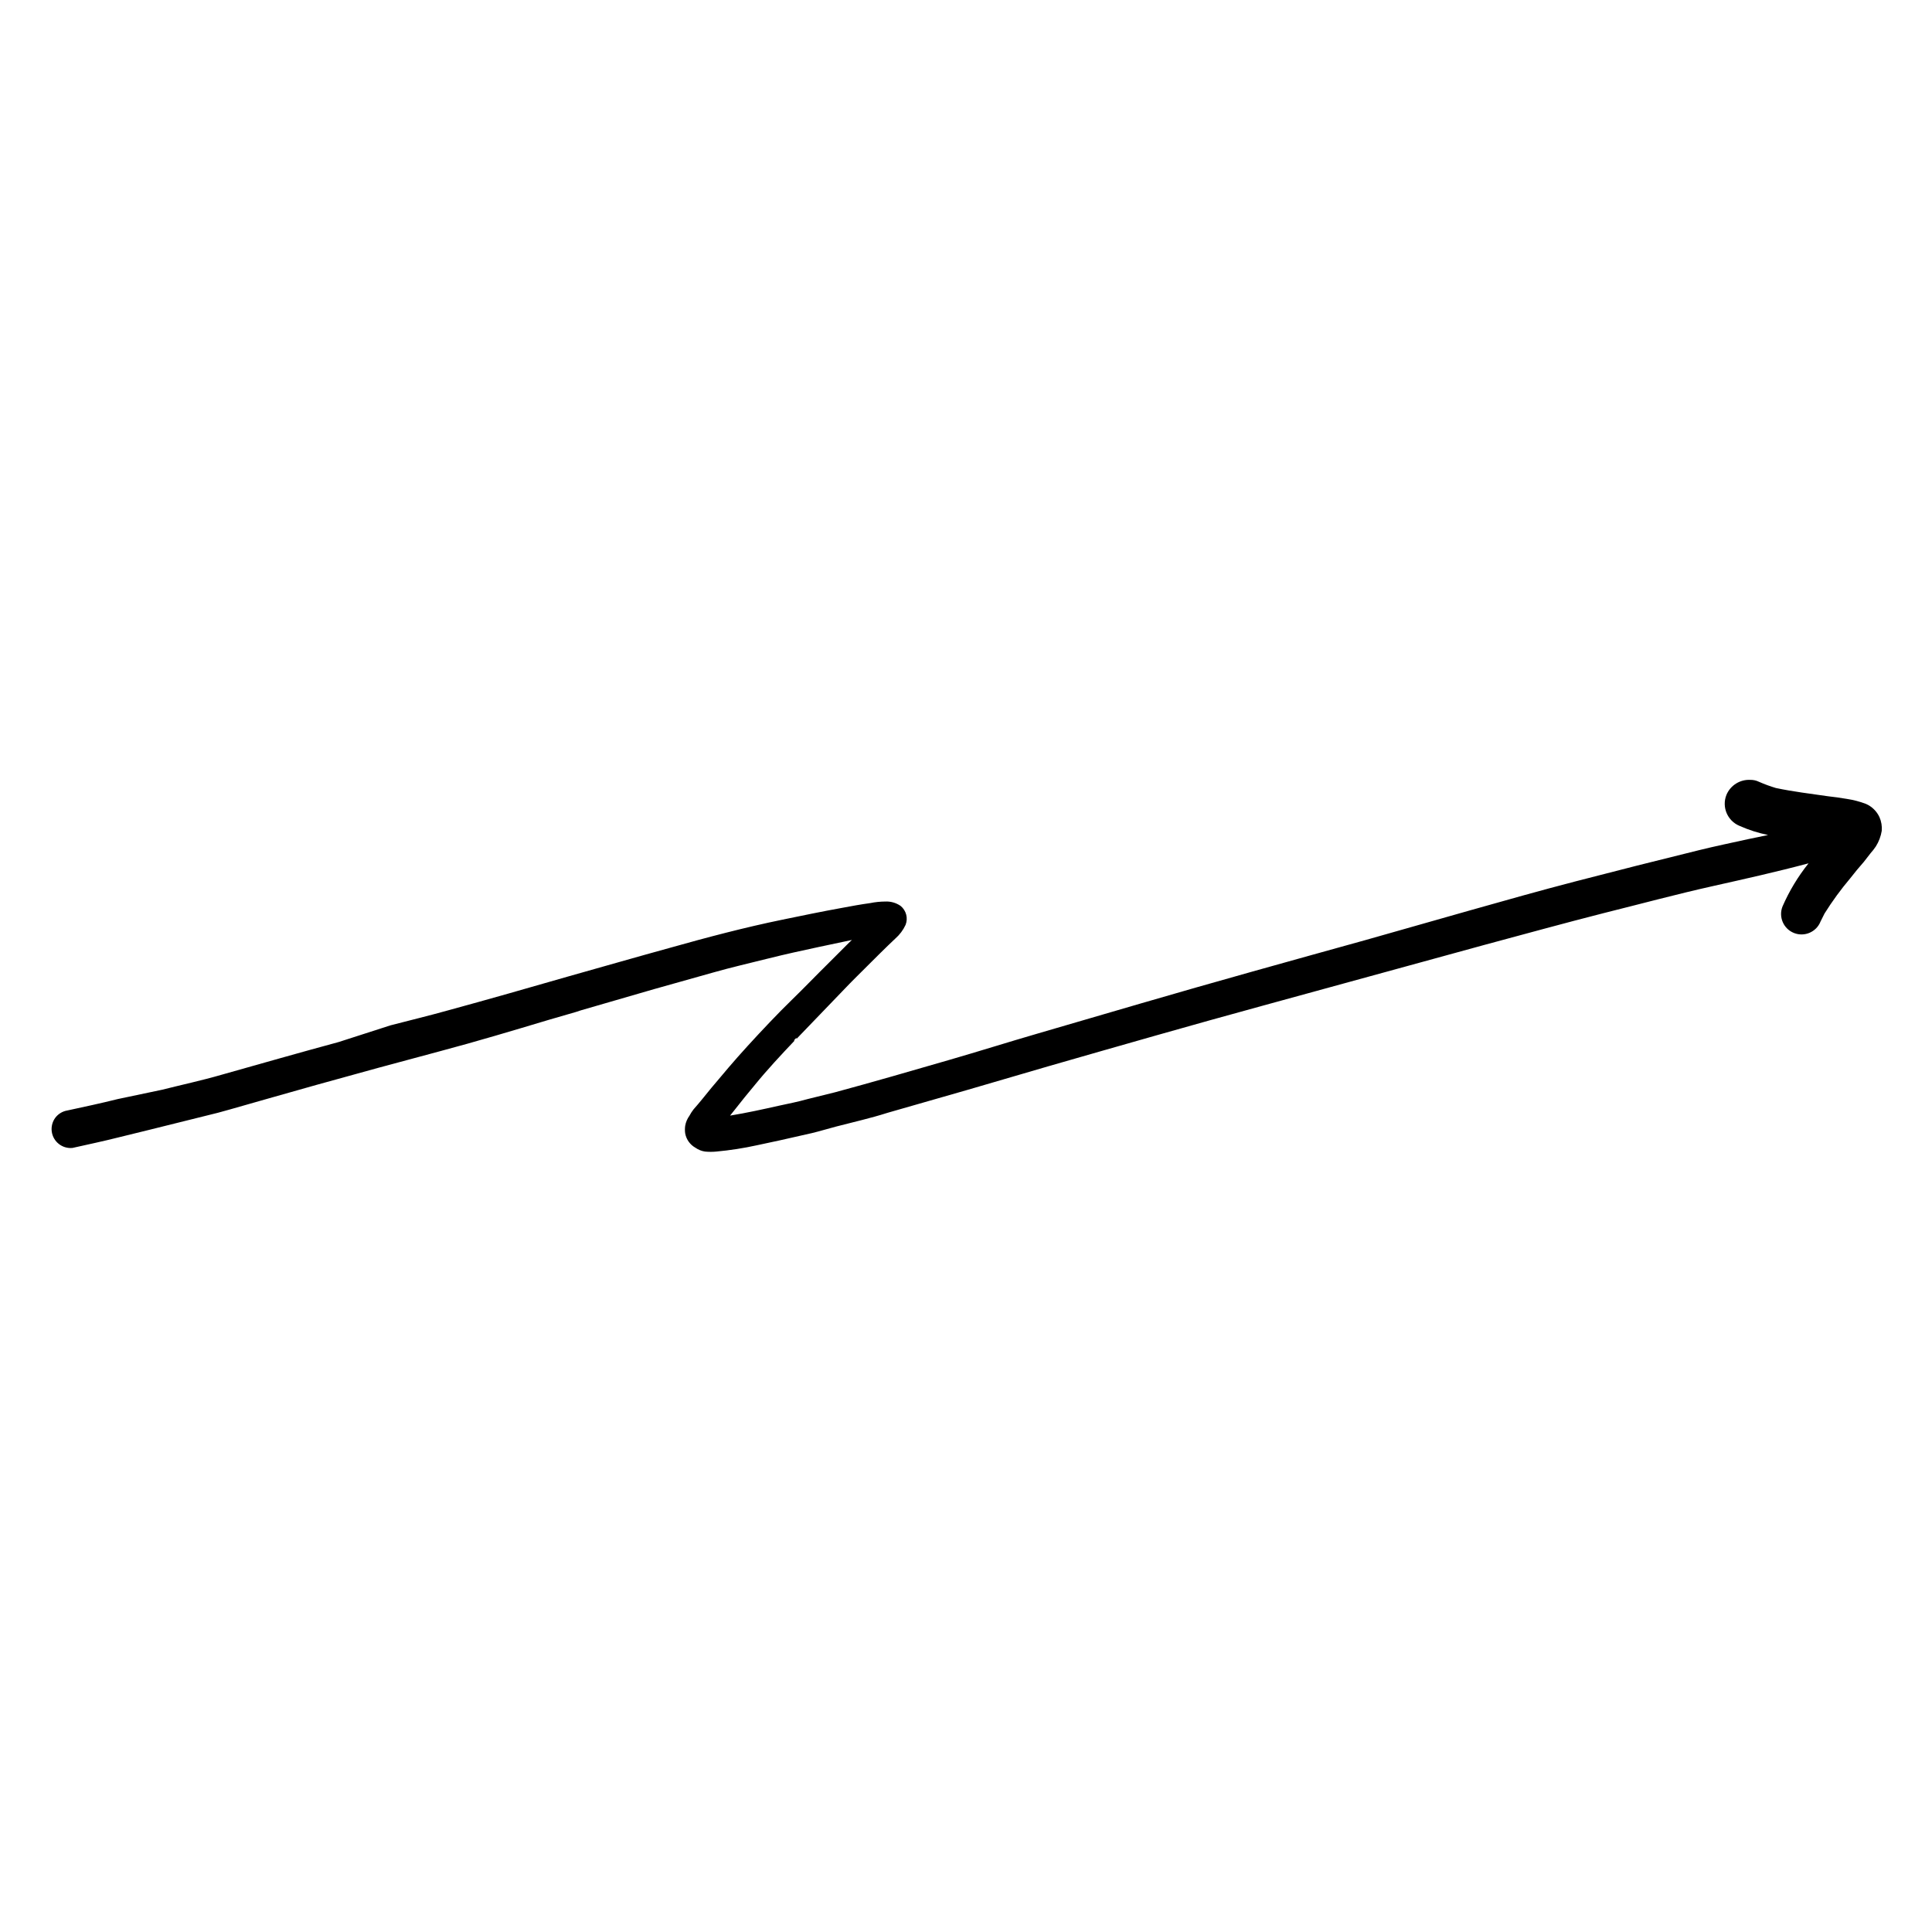 <?xml version="1.0" encoding="UTF-8"?>
<!-- Uploaded to: SVG Repo, www.svgrepo.com, Generator: SVG Repo Mixer Tools -->
<svg fill="#000000" width="800px" height="800px" version="1.1" viewBox="144 144 512 512" xmlns="http://www.w3.org/2000/svg">
 <path d="m379.09 438.94c14.309-4.062 28.582-8.195 42.824-12.395 18.941-5.441 37.887-10.883 56.879-16.07l58.793-16.121c10.48-2.82 20.906-5.691 31.387-8.363 9.723-2.418 19.398-5.039 29.121-7.203 8.312-1.863 16.676-3.727 25.191-5.996-2.797 3.488-5.117 7.336-6.902 11.438-1.098 2.781 0.266 5.93 3.051 7.027 2.781 1.098 5.93-0.266 7.027-3.047l1.059-2.117c2.043-3.266 4.316-6.379 6.801-9.32 1.141-1.477 2.352-2.938 3.629-4.383l1.762-2.266v-0.004c0.512-0.57 0.984-1.176 1.41-1.812 0.793-1.258 1.324-2.664 1.562-4.133 0.105-1.238-0.102-2.484-0.605-3.625-0.73-1.586-2.023-2.84-3.625-3.527-1.629-0.613-3.32-1.051-5.039-1.309-1.664-0.301-3.324-0.504-5.039-0.707-4.535-0.656-9.168-1.211-13.703-2.168v0.004c-1.547-0.457-3.059-1.016-4.535-1.664-0.707-0.344-1.48-0.516-2.266-0.504-2.746-0.148-5.289 1.445-6.348 3.981-1.285 3.227 0.266 6.887 3.477 8.211 2.422 1.078 4.957 1.887 7.555 2.418l-5.34 1.109c-4.332 0.957-8.715 1.863-13 2.922-10.949 2.688-21.848 5.441-32.695 8.262-9.32 2.418-18.59 5.039-27.859 7.656l-27.863 7.914c-20.152 5.594-39.801 11.035-59.652 16.828l-27.105 7.91c-7.809 2.266-15.617 4.734-23.477 7.004-10.078 2.922-20.152 5.844-30.23 8.566l-7.301 1.809c-2.519 0.707-5.039 1.211-7.609 1.762-4.281 0.957-8.613 1.914-12.949 2.621l1.211-1.512c1.762-2.266 3.527-4.434 5.34-6.602 3.324-4.082 6.953-7.961 10.578-11.789h-0.25l0.352-0.352 0.352-0.402v0.352l12.797-13.301c1.914-2.016 3.879-3.93 5.844-5.894 1.965-1.965 5.039-5.039 7.609-7.457h0.004c1.125-0.996 2.035-2.211 2.668-3.574 0.715-1.785 0.184-3.828-1.309-5.039-1.195-0.828-2.629-1.234-4.082-1.16-1.32 0.008-2.637 0.141-3.93 0.406-2.57 0.352-5.039 0.805-7.707 1.309-5.039 0.906-10.379 2.016-15.516 3.074-10.078 2.066-20.152 4.734-29.824 7.457-8.969 2.469-17.887 5.039-26.852 7.559-10.68 3.074-21.41 6.144-32.145 9.07-5.039 1.41-10.078 2.621-15.113 3.93l-13.758 4.43c-10.43 2.82-20.809 5.793-31.188 8.715-5.039 1.461-10.43 2.621-15.617 3.93l-11.738 2.469c-4.434 1.109-8.918 2.066-13.352 3.023-1.289 0.211-2.445 0.914-3.223 1.965-0.758 1.047-1.082 2.348-0.91 3.625 0.367 2.688 2.797 4.602 5.492 4.336 4.031-0.906 8.113-1.762 12.09-2.769l8.414-2.066 18.035-4.484 3.273-0.906 10.078-2.871 12.645-3.578c10.984-3.074 21.914-6.047 32.898-8.969 9.672-2.57 19.246-5.441 28.816-8.312l8.516-2.469-1.211 0.301 20.504-5.945 15.77-4.434c4.785-1.359 9.621-2.469 14.461-3.68 4.836-1.211 8.816-2.066 13.25-3.023l9.023-1.91-0.555 0.504-5.492 5.488c-3.375 3.324-6.648 6.75-10.078 10.078-3.426 3.324-7.758 7.91-11.488 11.992-3.727 4.082-6.5 7.406-9.672 11.184-1.562 1.914-3.074 3.828-4.684 5.644v-0.004c-0.414 0.539-0.785 1.113-1.105 1.715-0.562 0.777-0.941 1.672-1.109 2.621-0.102 0.684-0.102 1.379 0 2.062 0.301 1.602 1.297 2.984 2.719 3.781 0.75 0.527 1.613 0.875 2.519 1.008 1.008 0.098 2.019 0.098 3.023 0 3.609-0.332 7.191-0.887 10.73-1.664l6.098-1.309 8.465-1.914c2.117-0.504 4.231-1.16 6.348-1.715 4.684-1.211 9.32-2.266 13.602-3.629z"/>
</svg>